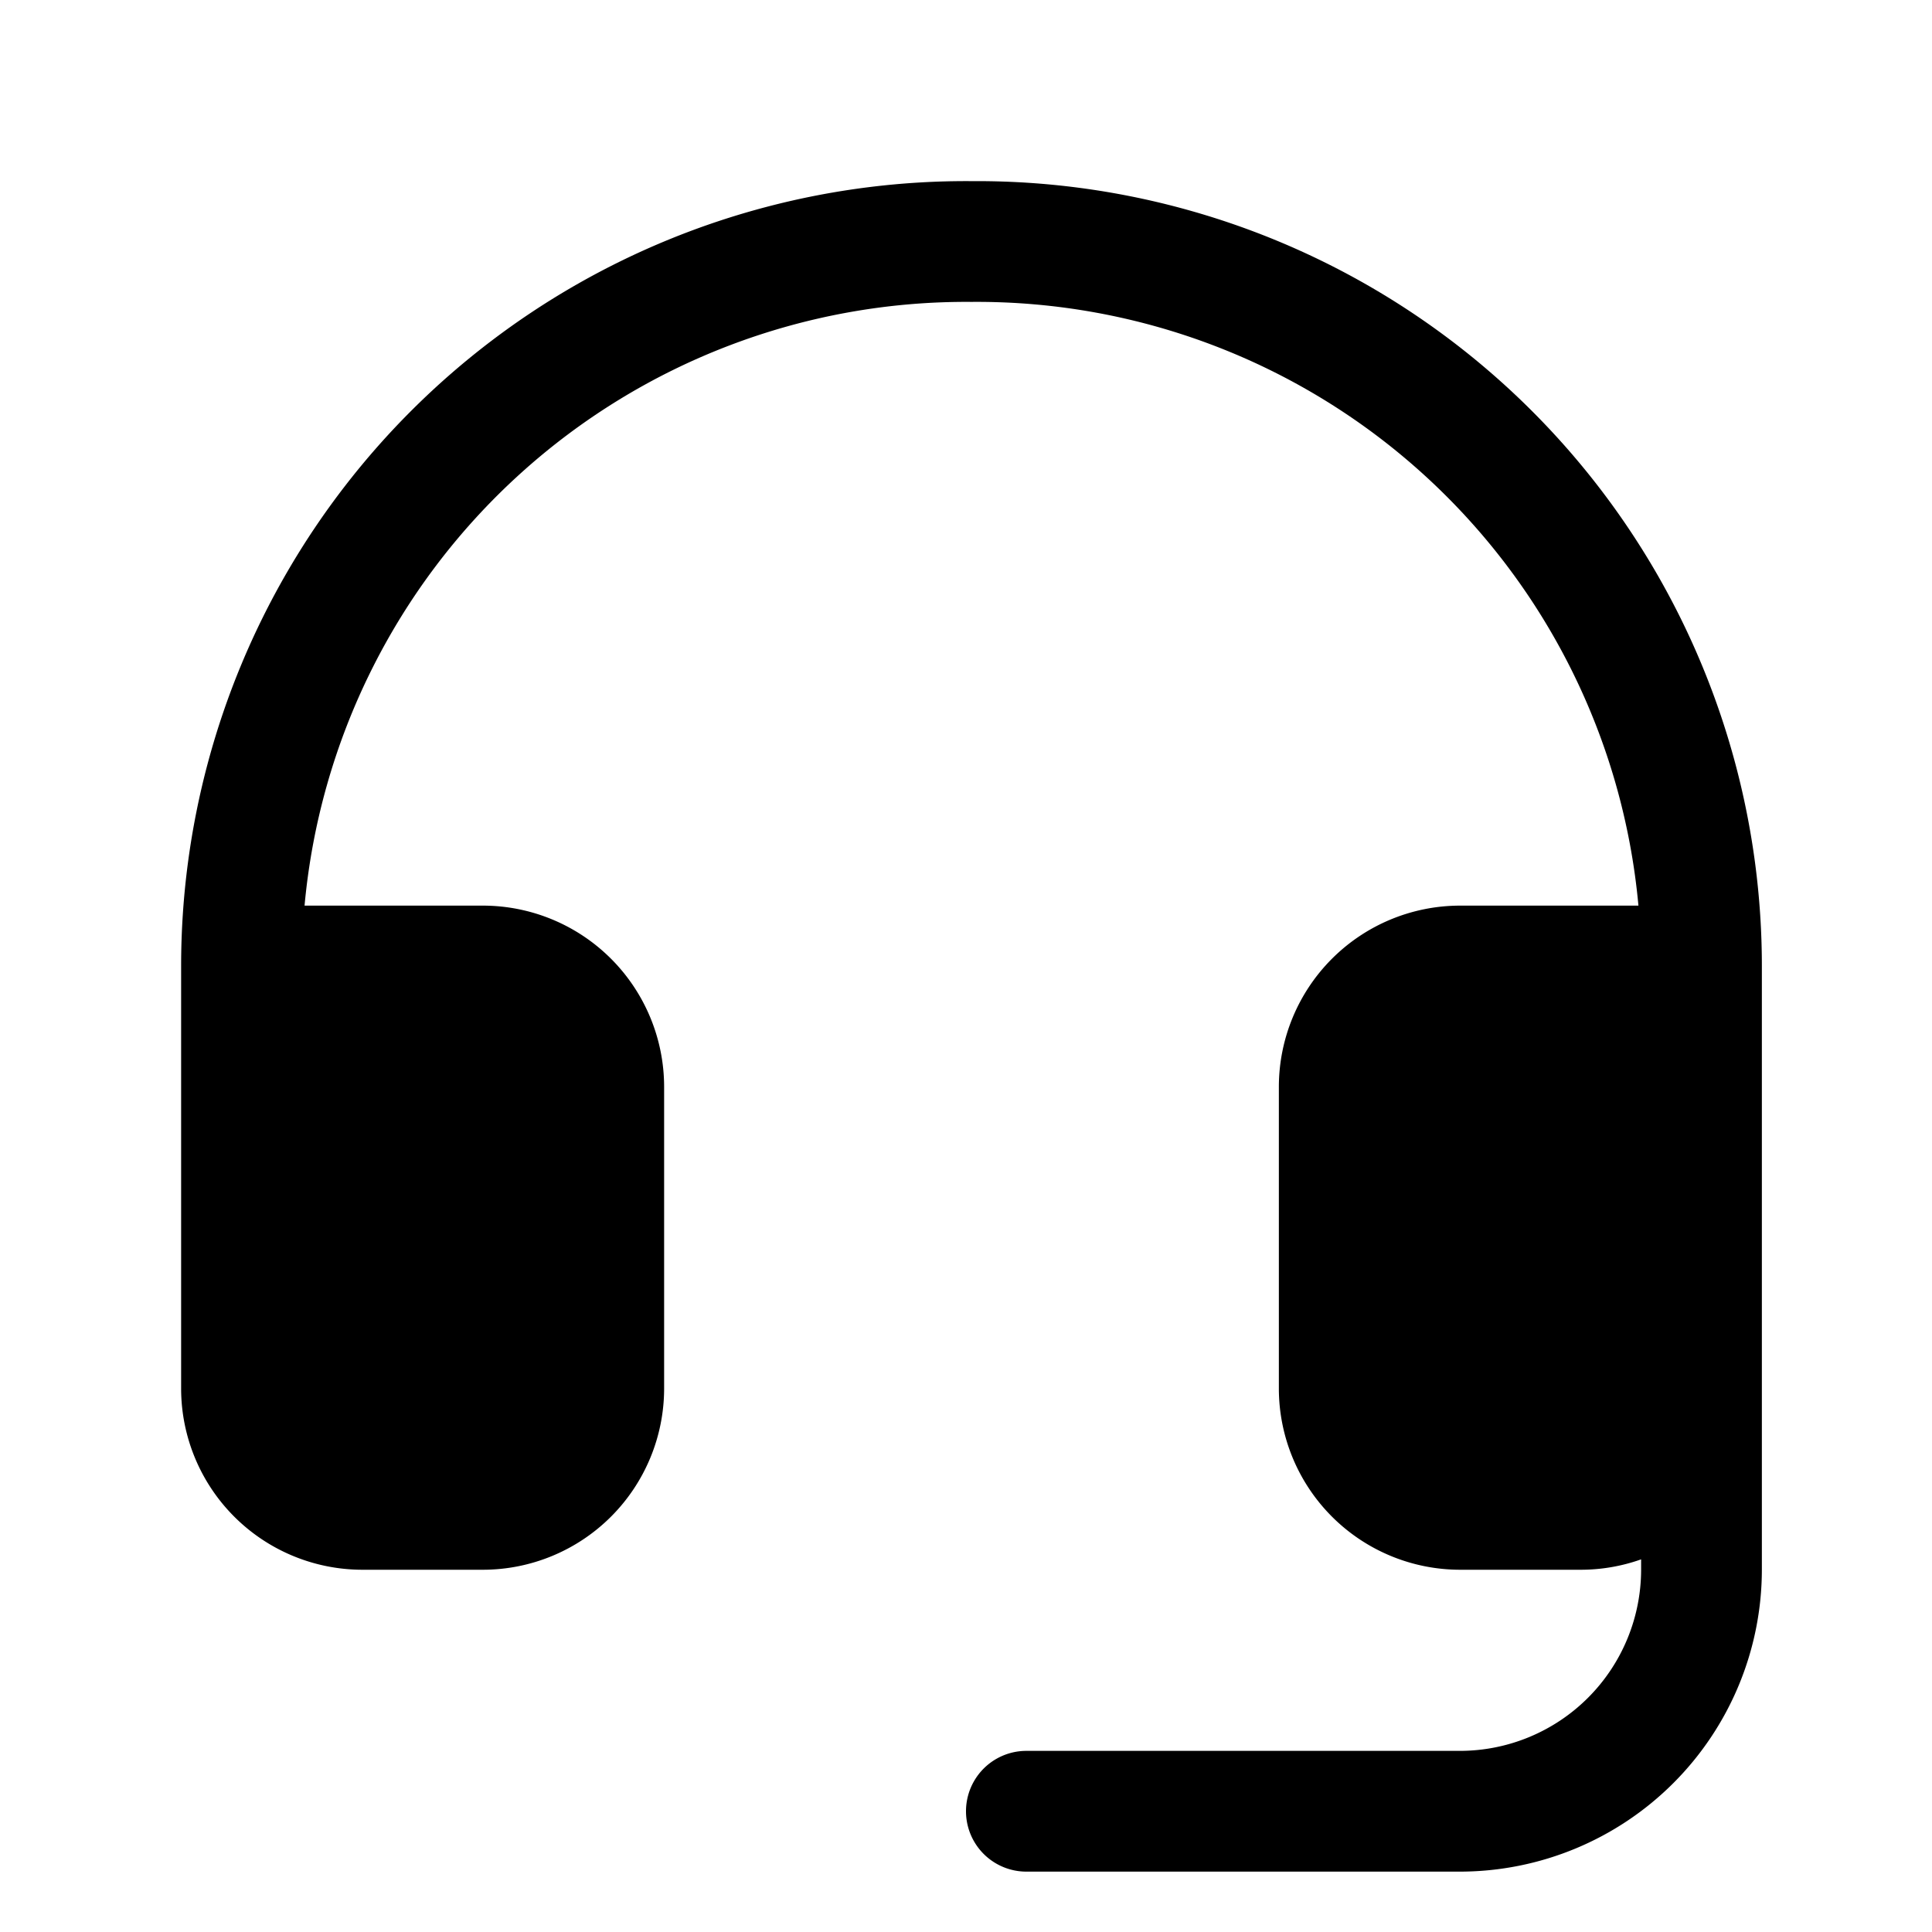 <?xml version="1.0" encoding="utf-8"?><!-- Uploaded to: SVG Repo, www.svgrepo.com, Generator: SVG Repo Mixer Tools -->
<svg fill="#000000" width="800px" height="800px" viewBox="0 0 256 256" id="Flat" xmlns="http://www.w3.org/2000/svg">
  <path d="M233.456,128v80a40.046,40.046,0,0,1-40,40H136a8,8,0,0,1,0-16h57.456a24.027,24.027,0,0,0,24-24v-1.376a23.894,23.894,0,0,1-8,1.376h-16a24.027,24.027,0,0,1-24-24V144a24.027,24.027,0,0,1,24-24h23.645a88.017,88.017,0,0,0-88.313-79.998c-.041 0-.078 0-.119,0A88.019,88.019,0,0,0,40.355,120H64a24.027,24.027,0,0,1,24,24v40a24.027,24.027,0,0,1-24,24H48a24.027,24.027,0,0,1-24-24V128A104,104,0,0,1,128.728,24.002c.244-.001.491-.002.735-.002A104,104,0,0,1,233.456,128Z"/>
</svg>